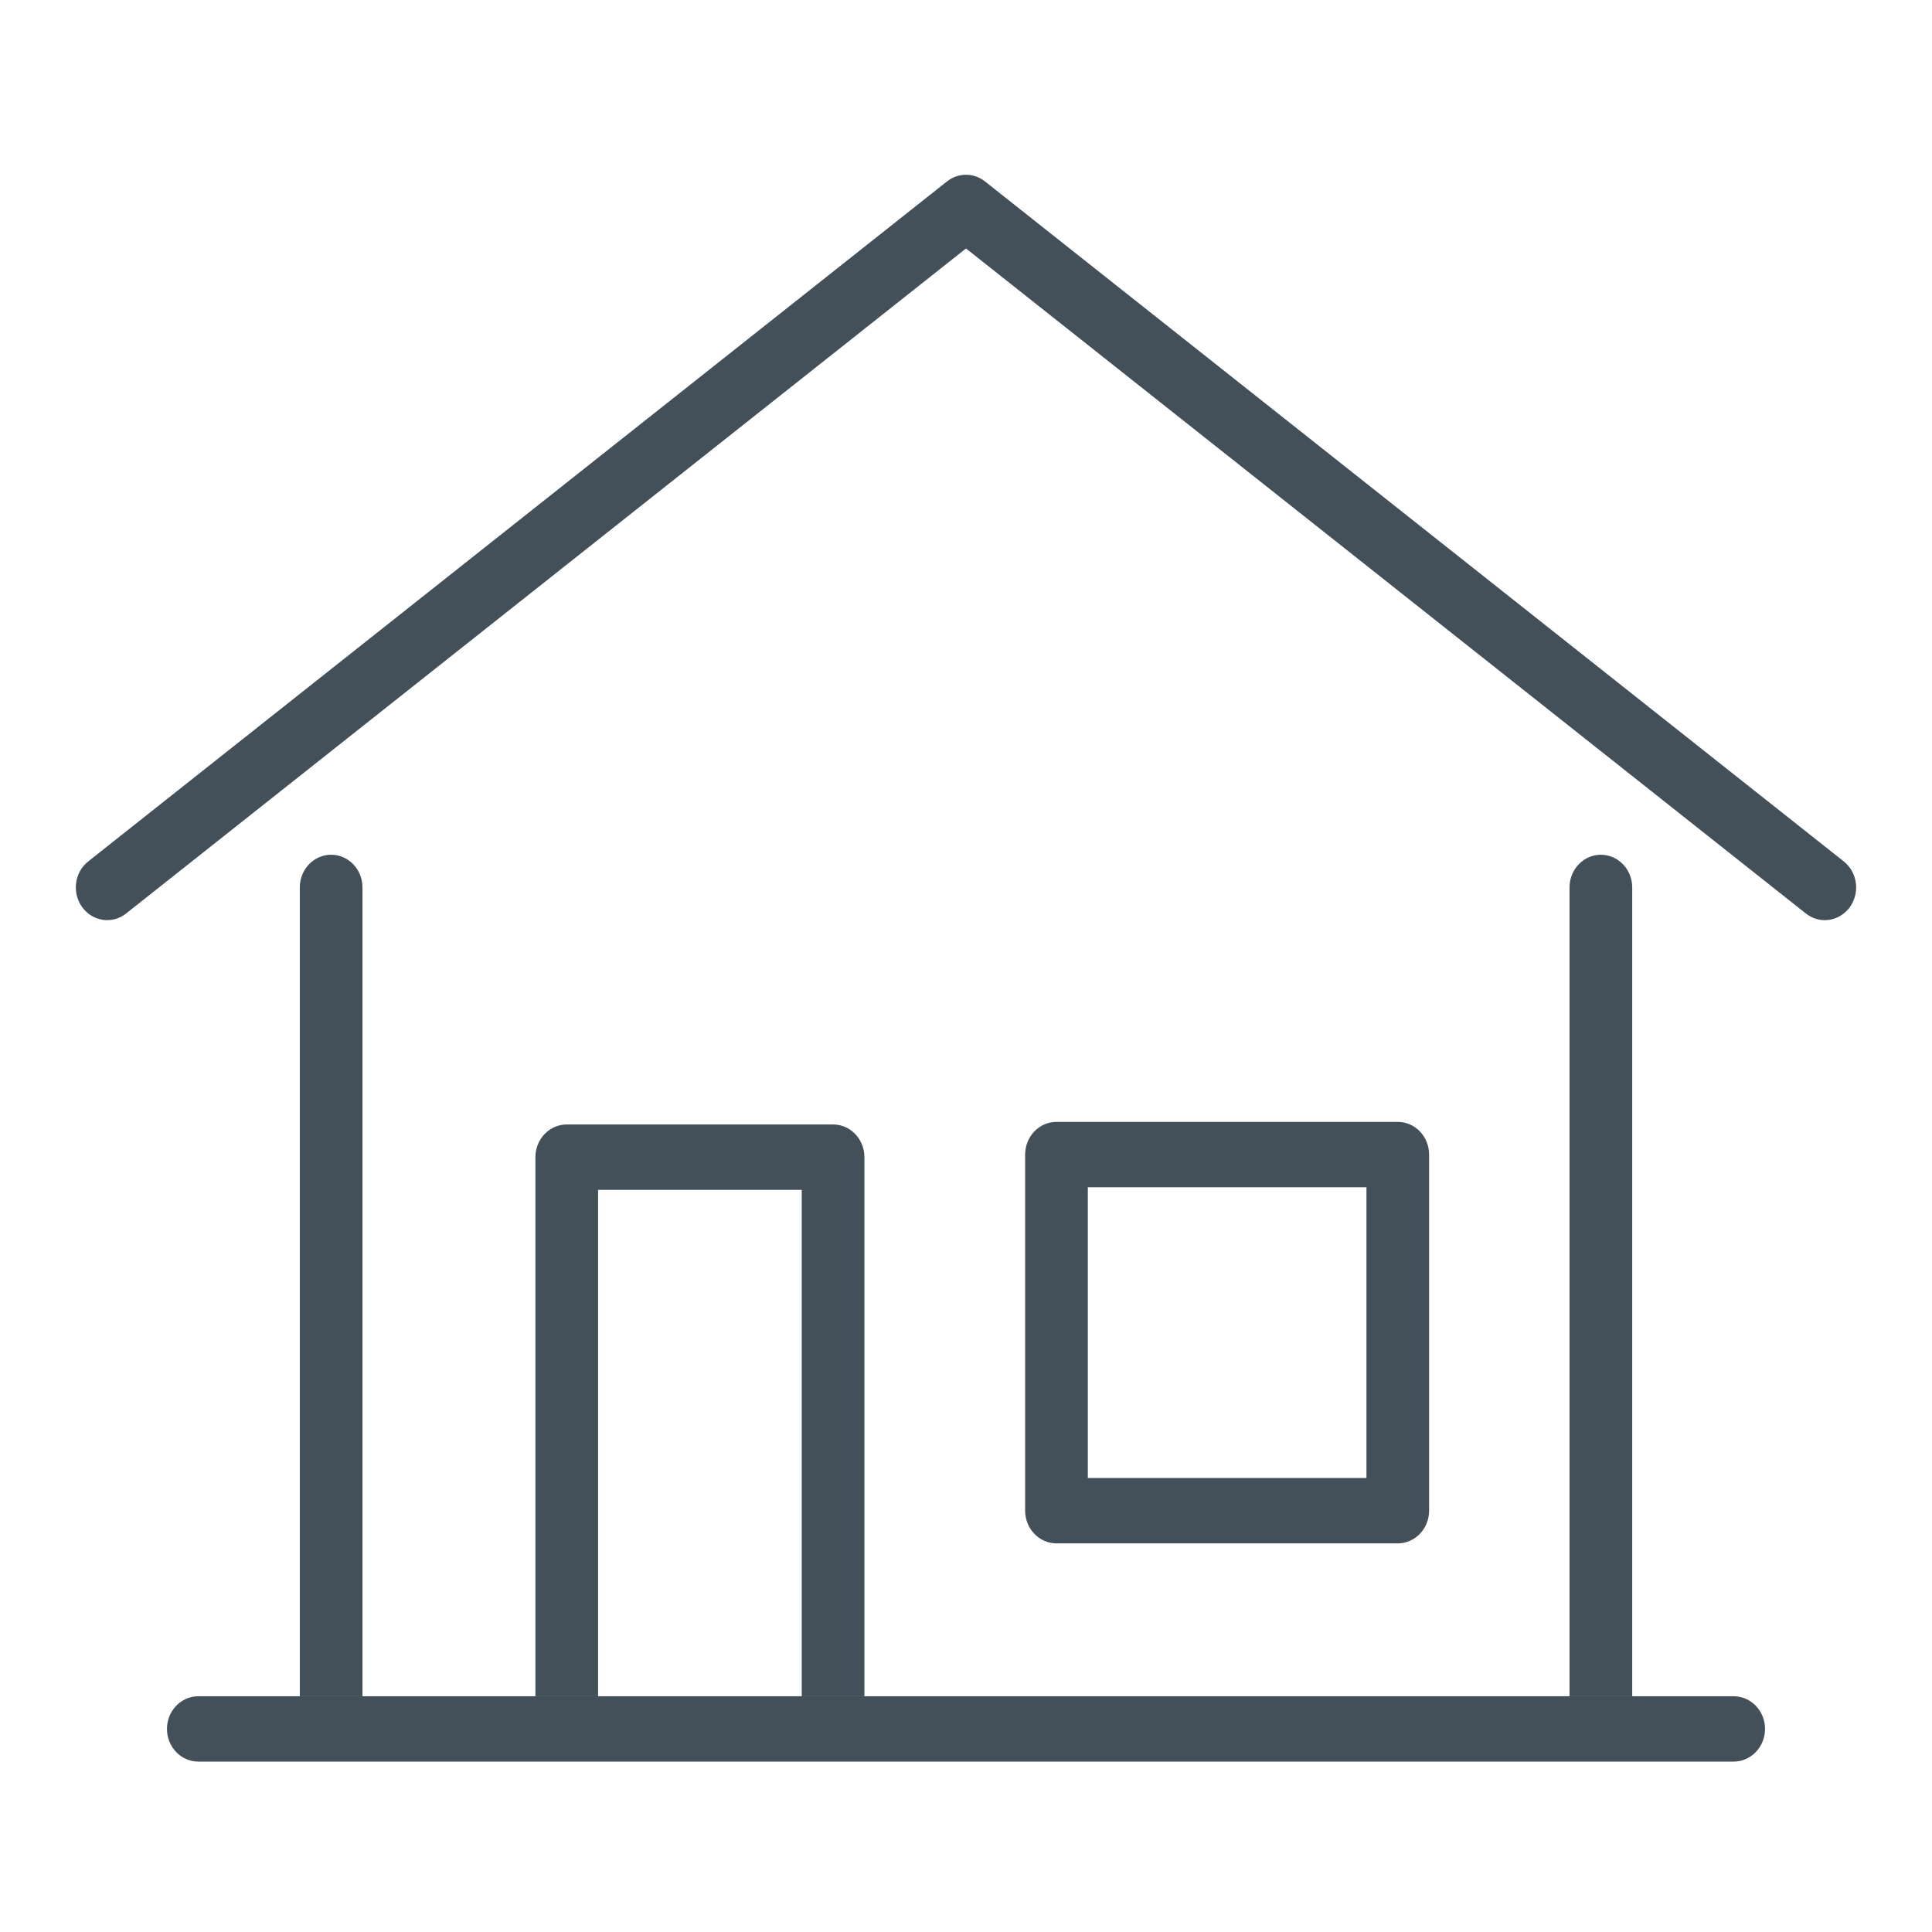 <?xml version="1.0" encoding="utf-8"?>
<!-- Generator: Adobe Illustrator 16.0.0, SVG Export Plug-In . SVG Version: 6.00 Build 0)  -->
<!DOCTYPE svg PUBLIC "-//W3C//DTD SVG 1.1//EN" "http://www.w3.org/Graphics/SVG/1.1/DTD/svg11.dtd">
<svg version="1.1" id="Layer_1" xmlns="http://www.w3.org/2000/svg" xmlns:xlink="http://www.w3.org/1999/xlink" x="0px" y="0px"
	 width="110px" height="110px" viewBox="0 0 110 110" enable-background="new 0 0 110 110" xml:space="preserve">
<g display="none">
	<path display="inline" fill="#2E67B2" d="M41.11,42.22c-0.604,0-1.201-0.272-1.595-0.791c-0.668-0.88-0.496-2.134,0.384-2.802
		l23.69-17.978c0.716-0.542,1.703-0.542,2.418,0l23.688,17.978c0.88,0.668,1.052,1.922,0.384,2.802
		c-0.666,0.88-1.921,1.054-2.802,0.385L64.799,24.753l-22.482,17.06C41.956,42.088,41.531,42.22,41.11,42.22z"/>
	<path display="inline" fill="#2E67B2" d="M64.798,83.895c-21.336,0-38.695-17.358-38.695-38.699
		C26.103,23.858,43.461,6.5,64.798,6.5s38.696,17.358,38.696,38.695c0.001,10.338-4.023,20.057-11.332,27.366
		S75.135,83.895,64.798,83.895z M64.798,10.5c-19.131,0-34.695,15.564-34.695,34.695c0,19.134,15.564,34.7,34.695,34.7
		c9.269,0,17.981-3.608,24.535-10.162c6.553-6.553,10.161-15.269,10.161-24.538C99.494,26.064,83.93,10.5,64.798,10.5z"/>
	<path display="inline" fill="#2E67B2" d="M16.807,103.5L16.807,103.5c-1.074,0-2.057-0.398-2.769-1.125l-6.432-6.432
		c-0.711-0.711-1.102-1.688-1.101-2.754c0.001-1.308,0.586-2.641,1.604-3.656l24.003-22.396c1.539-1.435,4.108-1.441,5.653-0.018
		l5.42,4.992c0.787,0.725,1.241,1.713,1.278,2.785c0.036,1.069-0.351,2.09-1.089,2.867l-22.878,24.088
		C19.452,102.91,18.117,103.5,16.807,103.5z M10.505,93.186L16.82,99.5c0.152-0.005,0.479-0.102,0.806-0.432L40.475,75.01
		l-5.418-4.947c-0.062-0.058-0.155-0.057-0.215,0L10.888,92.413C10.59,92.711,10.506,93.045,10.505,93.186z"/>
	<path display="inline" fill="#2E67B2" d="M70.063,56.91H59.533c-1.104,0-2-0.896-2-2.001V44.38c0-1.104,0.896-2,2-2h10.529
		c1.104,0,2,0.896,2,2v10.529C72.063,56.014,71.168,56.91,70.063,56.91z M61.533,52.909h6.529V46.38h-6.529V52.909z"/>
	<path display="inline" fill="#2E67B2" d="M85.975,64.467H43.623c-1.104,0-2-0.895-2-2c0-1.104,0.896-2,2-2h42.352
		c1.104,0,2,0.896,2,2C87.975,63.572,87.078,64.467,85.975,64.467z"/>
	<path display="inline" fill="#2E67B2" d="M49.287,60.467V44.22c0-1.104-0.896-2-2-2s-2,0.896-2,2v16.247H49.287z"/>
	<path display="inline" fill="#2E67B2" d="M84.311,60.467V44.22c0-1.104-0.896-2-2-2c-1.104,0-2,0.896-2,2v16.247H84.311z"/>
</g>
<g display="none">
	<path display="inline" fill="#2E67B2" d="M75.672,34.718h-8.854c-1.043,0-1.891,0.847-1.891,1.89c0,1.044,0.848,1.889,1.891,1.889
		h6.964v11.438H55.084c-1.041,0-1.883,0.84-1.889,1.879c-0.05,0.169-0.085,0.347-0.085,0.533v6.958c0,1.043,0.846,1.891,1.89,1.891
		c1.043,0,1.891-0.848,1.891-1.891v-5.591h16.893v13.162h-9.305c-1.043,0-1.89,0.847-1.89,1.89v7.299H36.218v-7.181h11.996
		c1.043,0,1.89-0.848,1.89-1.891c0-1.044-0.846-1.89-1.89-1.89H36.218v-11.39h6.622c1.043,0,1.89-0.847,1.89-1.89
		c0-1.044-0.846-1.89-1.89-1.89h-6.622V38.497h18.666c1.043,0,1.89-0.845,1.89-1.889c0-1.043-0.847-1.89-1.89-1.89H34.328
		c-1.043,0-1.89,0.847-1.89,1.89v41.345c0,1.044,0.846,1.891,1.89,1.891h30.15l0,0c1.043,0,1.89-0.847,1.89-1.891v-7.299h9.304
		c1.044,0,1.891-0.846,1.891-1.889V36.608C77.563,35.565,76.716,34.718,75.672,34.718z"/>
	<path display="inline" fill="#2E67B2" d="M97.842,9.226c-0.734-0.068-1.475-0.068-2.207,0c-4.609,0.424-8.089,3.484-8.089,7.119
		v72.398c0,0.718,0.288,1.38,0.81,1.864c1.004,0.934,2.722,0.863,3.642-0.166c0.948-1.061,2.826-2.84,4.741-2.84
		c1.919,0,3.796,1.779,4.744,2.84c0.108,0.123,0.231,0.229,0.358,0.328c-1.417,5.771-7.362,6.277-9.354,6.277H55H17.514
		c-1.992,0-7.939-0.506-9.356-6.281c0.129-0.095,0.251-0.201,0.36-0.324c0.949-1.061,2.826-2.84,4.744-2.84s3.794,1.779,4.743,2.84
		c0.484,0.541,1.174,0.853,1.894,0.853c1.409,0,2.555-1.146,2.555-2.551V16.345c0-3.635-3.478-6.695-8.088-7.119
		c-0.735-0.068-1.475-0.068-2.208,0C7.547,9.65,4.07,12.71,4.07,16.345v72.398c0,0.188,0.022,0.37,0.061,0.548
		c0.612,8.475,7.464,11.535,13.384,11.535H55h37.486c5.922,0,12.777-3.063,13.385-11.547c0.037-0.174,0.061-0.352,0.061-0.536
		V16.345C105.932,12.709,102.453,9.649,97.842,9.226z M7.849,16.345c0-1.643,2.044-3.117,4.656-3.357
		c0.503-0.046,1.008-0.046,1.513,0c2.611,0.24,4.656,1.714,4.656,3.357v69.559c-1.497-1.157-3.341-2.08-5.413-2.08
		c-2.072,0-3.916,0.923-5.413,2.08L7.849,16.345L7.849,16.345z M102.15,85.904c-1.498-1.158-3.342-2.082-5.412-2.082
		s-3.914,0.924-5.412,2.08V16.345c0-1.643,2.044-3.117,4.654-3.357c0.504-0.046,1.011-0.046,1.515,0
		c2.61,0.242,4.655,1.714,4.655,3.357V85.904z"/>
	<rect x="22.453" y="19.82" display="inline" fill="#2E67B2" width="65.093" height="3.779"/>
</g>
<g>
	<path fill="#445059" d="M103.896,52.39c-0.375,0-0.754-0.125-1.078-0.38L55,14.147L7.181,52.01c-0.785,0.621-1.904,0.462-2.5-0.358
		c-0.596-0.819-0.443-1.986,0.342-2.607l48.898-38.717c0.638-0.504,1.519-0.504,2.157,0l48.898,38.717
		c0.785,0.621,0.938,1.789,0.342,2.607C104.969,52.135,104.436,52.39,103.896,52.39z"/>
	<path fill="#445059" d="M79.584,87.873H60.15c-0.984,0-1.783-0.835-1.783-1.863V65.738c0-1.03,0.799-1.862,1.783-1.862h19.434
		c0.984,0,1.783,0.832,1.783,1.862V86.01C81.367,87.038,80.568,87.873,79.584,87.873z M61.936,84.15H77.8V67.6H61.936V84.15z"/>
	<path fill="#445059" d="M98.708,100.298H11.291c-0.985,0-1.784-0.834-1.784-1.86c0-1.029,0.799-1.86,1.784-1.86h87.417
		c0.985,0,1.785,0.831,1.785,1.86C100.493,99.464,99.693,100.298,98.708,100.298z"/>
	<path fill="#445059" d="M34.052,96.576V67.745h11.596v28.831h3.568V65.883c0-1.025-0.799-1.861-1.785-1.861H32.268
		c-0.985,0-1.784,0.836-1.784,1.861v30.693H34.052z"/>
	<path fill="#445059" d="M20.638,96.576V50.527c0-1.027-0.799-1.862-1.784-1.862S17.07,49.5,17.07,50.527v46.049H20.638z"/>
	<path fill="#445059" d="M92.932,96.576V50.527c0-1.027-0.8-1.862-1.785-1.862s-1.785,0.835-1.785,1.862v46.049H92.932z"/>
</g>
</svg>
